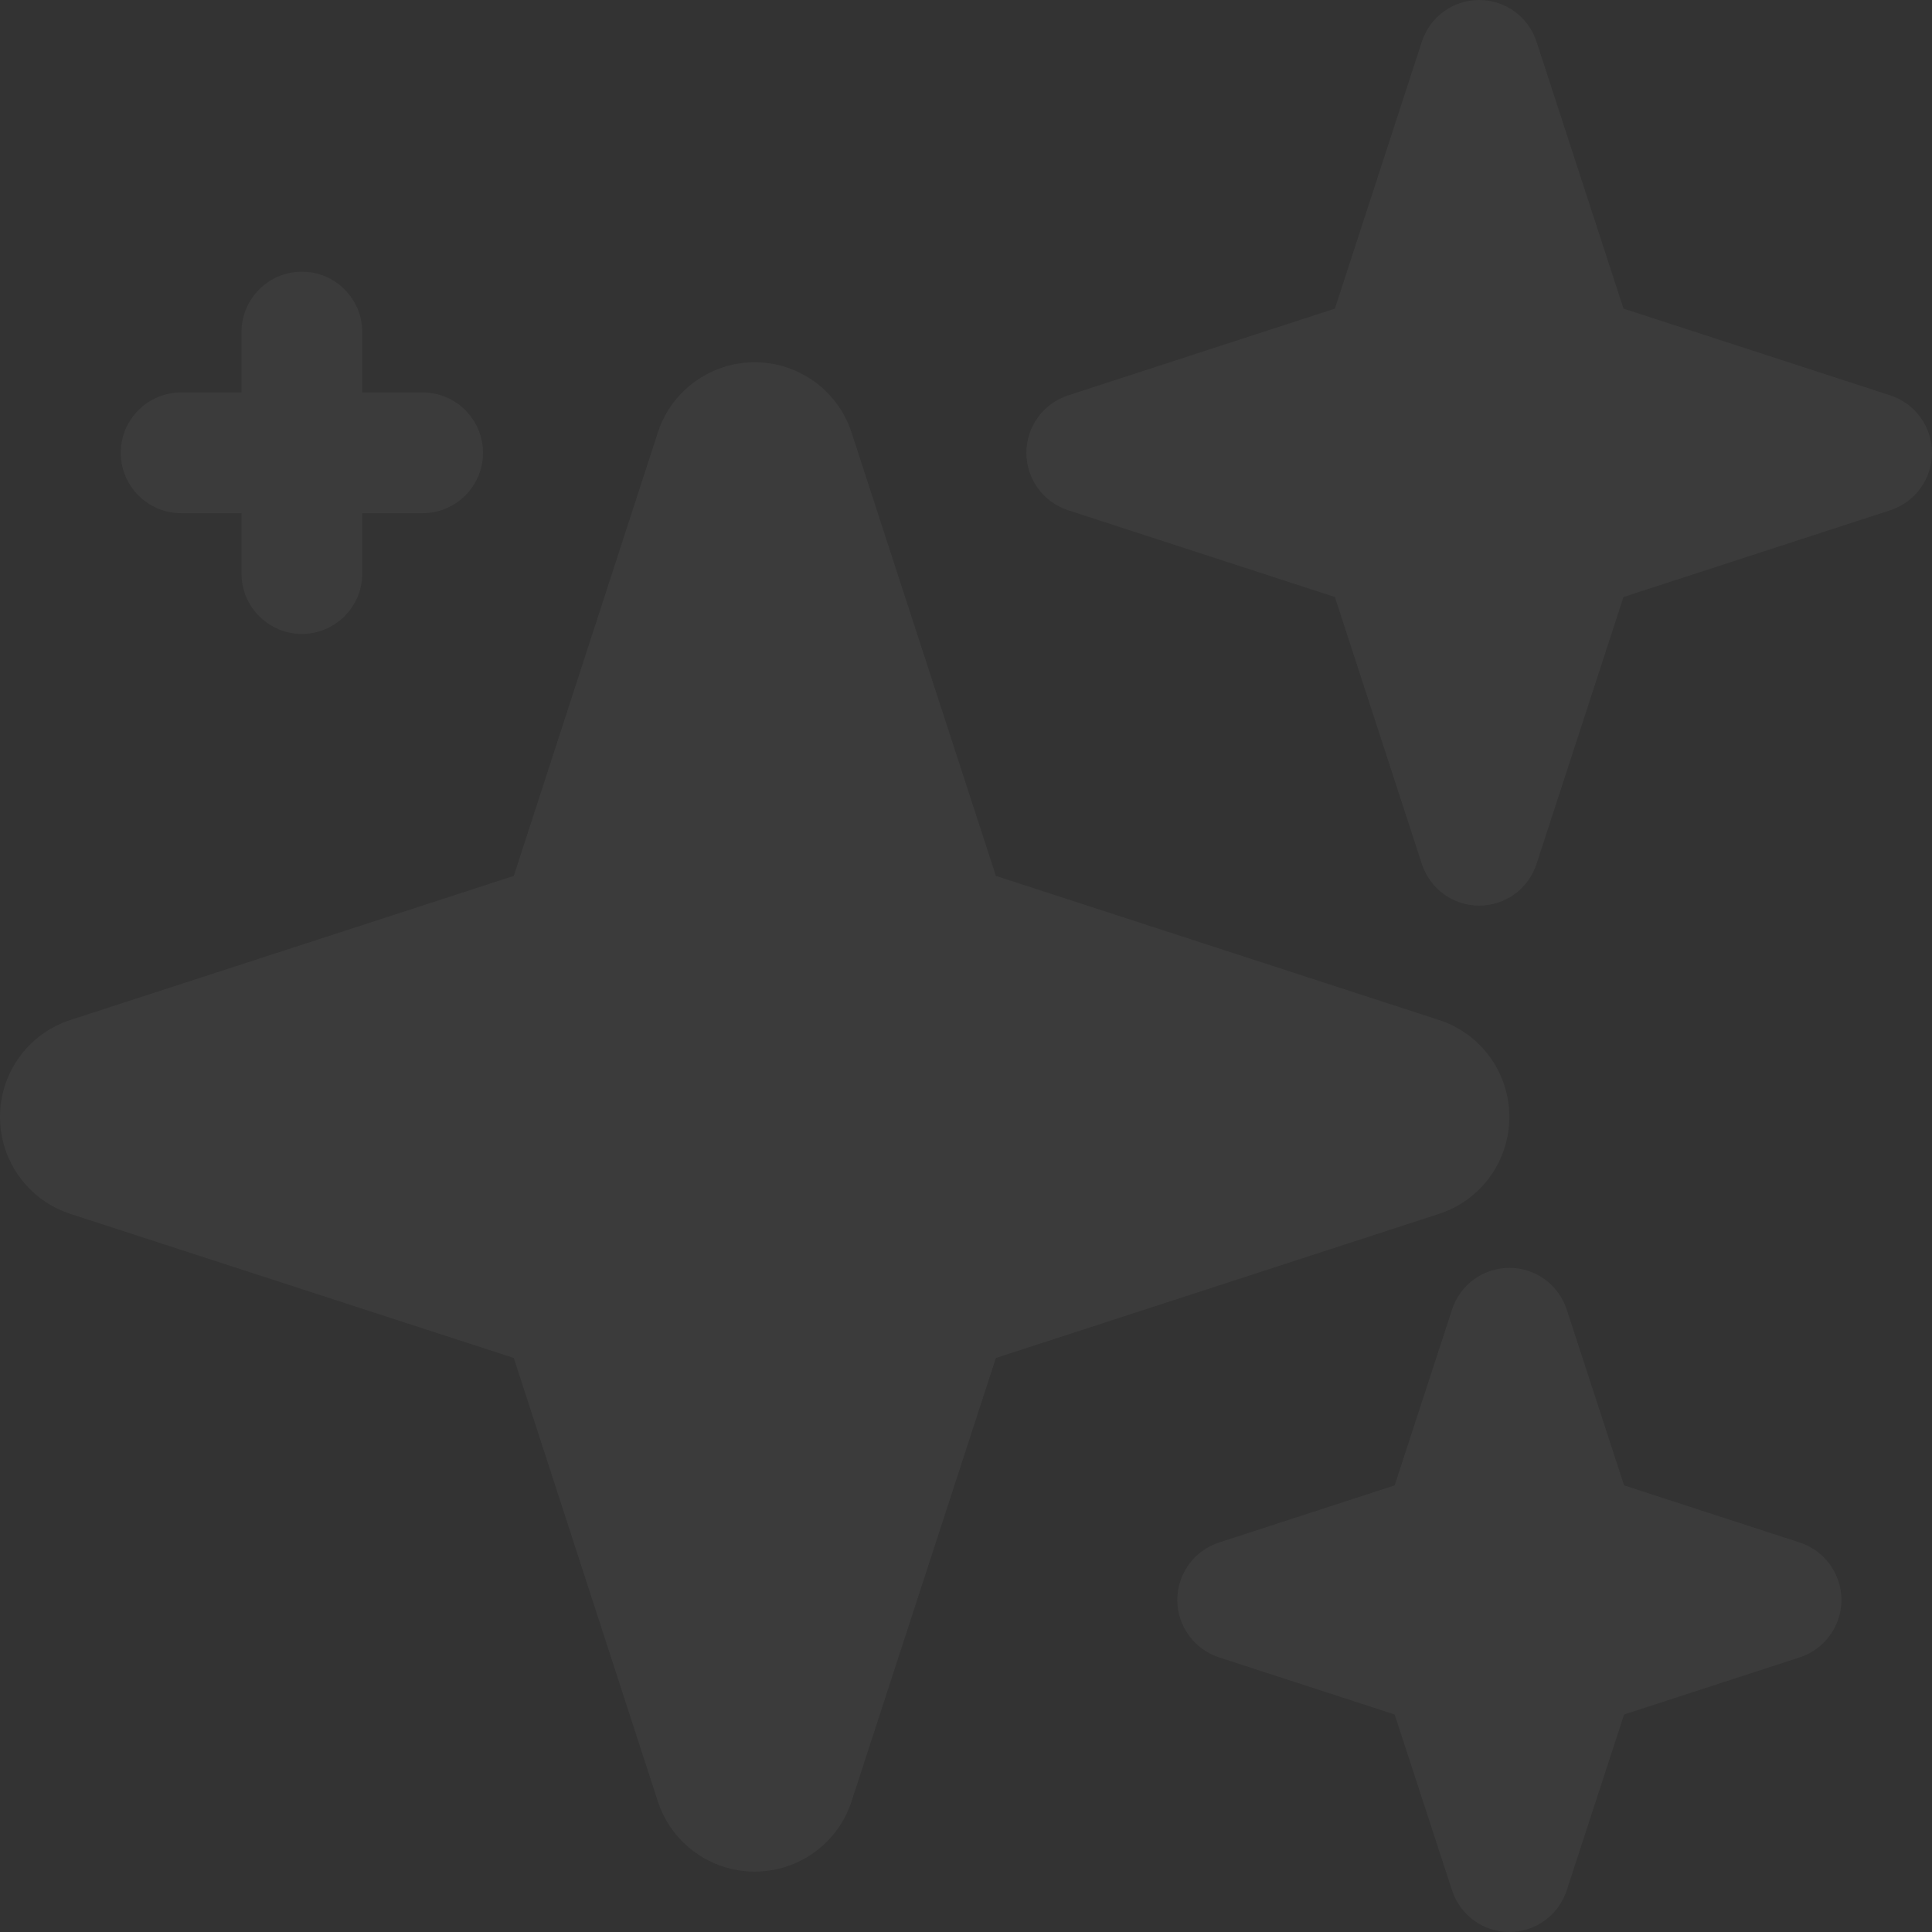 <svg width="597" height="597" viewBox="0 0 597 597" fill="none" xmlns="http://www.w3.org/2000/svg">
<rect x="0" y="0" width="597" height="597" fill="#333333" stroke="none"/>
<path fill-rule="evenodd" clip-rule="evenodd" d="M484.13 404.673C481.611 396.986 474.522 391.781 466.406 391.781C458.291 391.781 451.201 396.986 448.683 404.673L430.959 458.99L376.67 476.649C369.021 479.148 363.797 486.312 363.797 494.391C363.797 502.469 369.021 509.633 376.67 512.133L430.959 529.791L448.683 584.108C451.201 591.795 458.291 597 466.406 597C474.522 597 481.611 591.795 484.13 584.108L501.854 529.791L556.143 512.133C563.792 509.633 569.016 502.469 569.016 494.391C569.016 486.312 563.792 479.148 556.143 476.649L501.854 458.99L484.13 404.673Z" fill="white" fill-opacity="0.04"/>
<path fill-rule="evenodd" clip-rule="evenodd" d="M0 345.131C0 358.76 8.768 370.877 21.734 375.093L158.765 419.626L203.26 556.591C207.458 569.557 219.584 578.344 233.203 578.344C246.822 578.344 258.948 569.566 263.146 556.591L307.735 419.626L444.672 375.093C457.638 370.877 466.406 358.769 466.406 345.141C466.406 331.503 457.638 319.404 444.672 315.188L307.735 270.656L263.146 133.691C258.948 120.715 246.822 111.938 233.203 111.938C219.584 111.938 207.458 120.725 203.26 133.691L158.765 270.656L21.734 315.188C8.768 319.404 0 331.494 0 345.131Z" fill="white" fill-opacity="0.04"/>
<path fill-rule="evenodd" clip-rule="evenodd" d="M474.802 12.892C472.283 5.205 465.194 0 457.078 0C448.963 0 441.873 5.205 439.354 12.892L412.489 95.361L330.029 122.18C322.38 124.68 317.156 131.844 317.156 139.922C317.156 148 322.38 155.164 330.029 157.664L412.489 184.482L439.354 266.952C441.873 274.639 448.963 279.844 457.078 279.844C465.194 279.844 472.283 274.639 474.802 266.952L501.667 184.482L584.127 157.664C591.776 155.164 597 148 597 139.922C597 131.844 591.776 124.68 584.127 122.18L501.667 95.361L474.802 12.892Z" fill="white" fill-opacity="0.04"/>
<path fill-rule="evenodd" clip-rule="evenodd" d="M74.625 121.266H55.969C45.708 121.266 37.312 129.624 37.312 139.922C37.312 150.22 45.708 158.578 55.969 158.578H74.625V177.234C74.625 187.533 83.02 195.891 93.281 195.891C103.542 195.891 111.938 187.533 111.938 177.234V158.578H130.594C140.855 158.578 149.25 150.22 149.25 139.922C149.25 129.624 140.855 121.266 130.594 121.266H111.938V102.609C111.938 92.311 103.542 83.953 93.281 83.953C83.02 83.953 74.625 92.311 74.625 102.609V121.266Z" fill="white" fill-opacity="0.04"/>
</svg>
